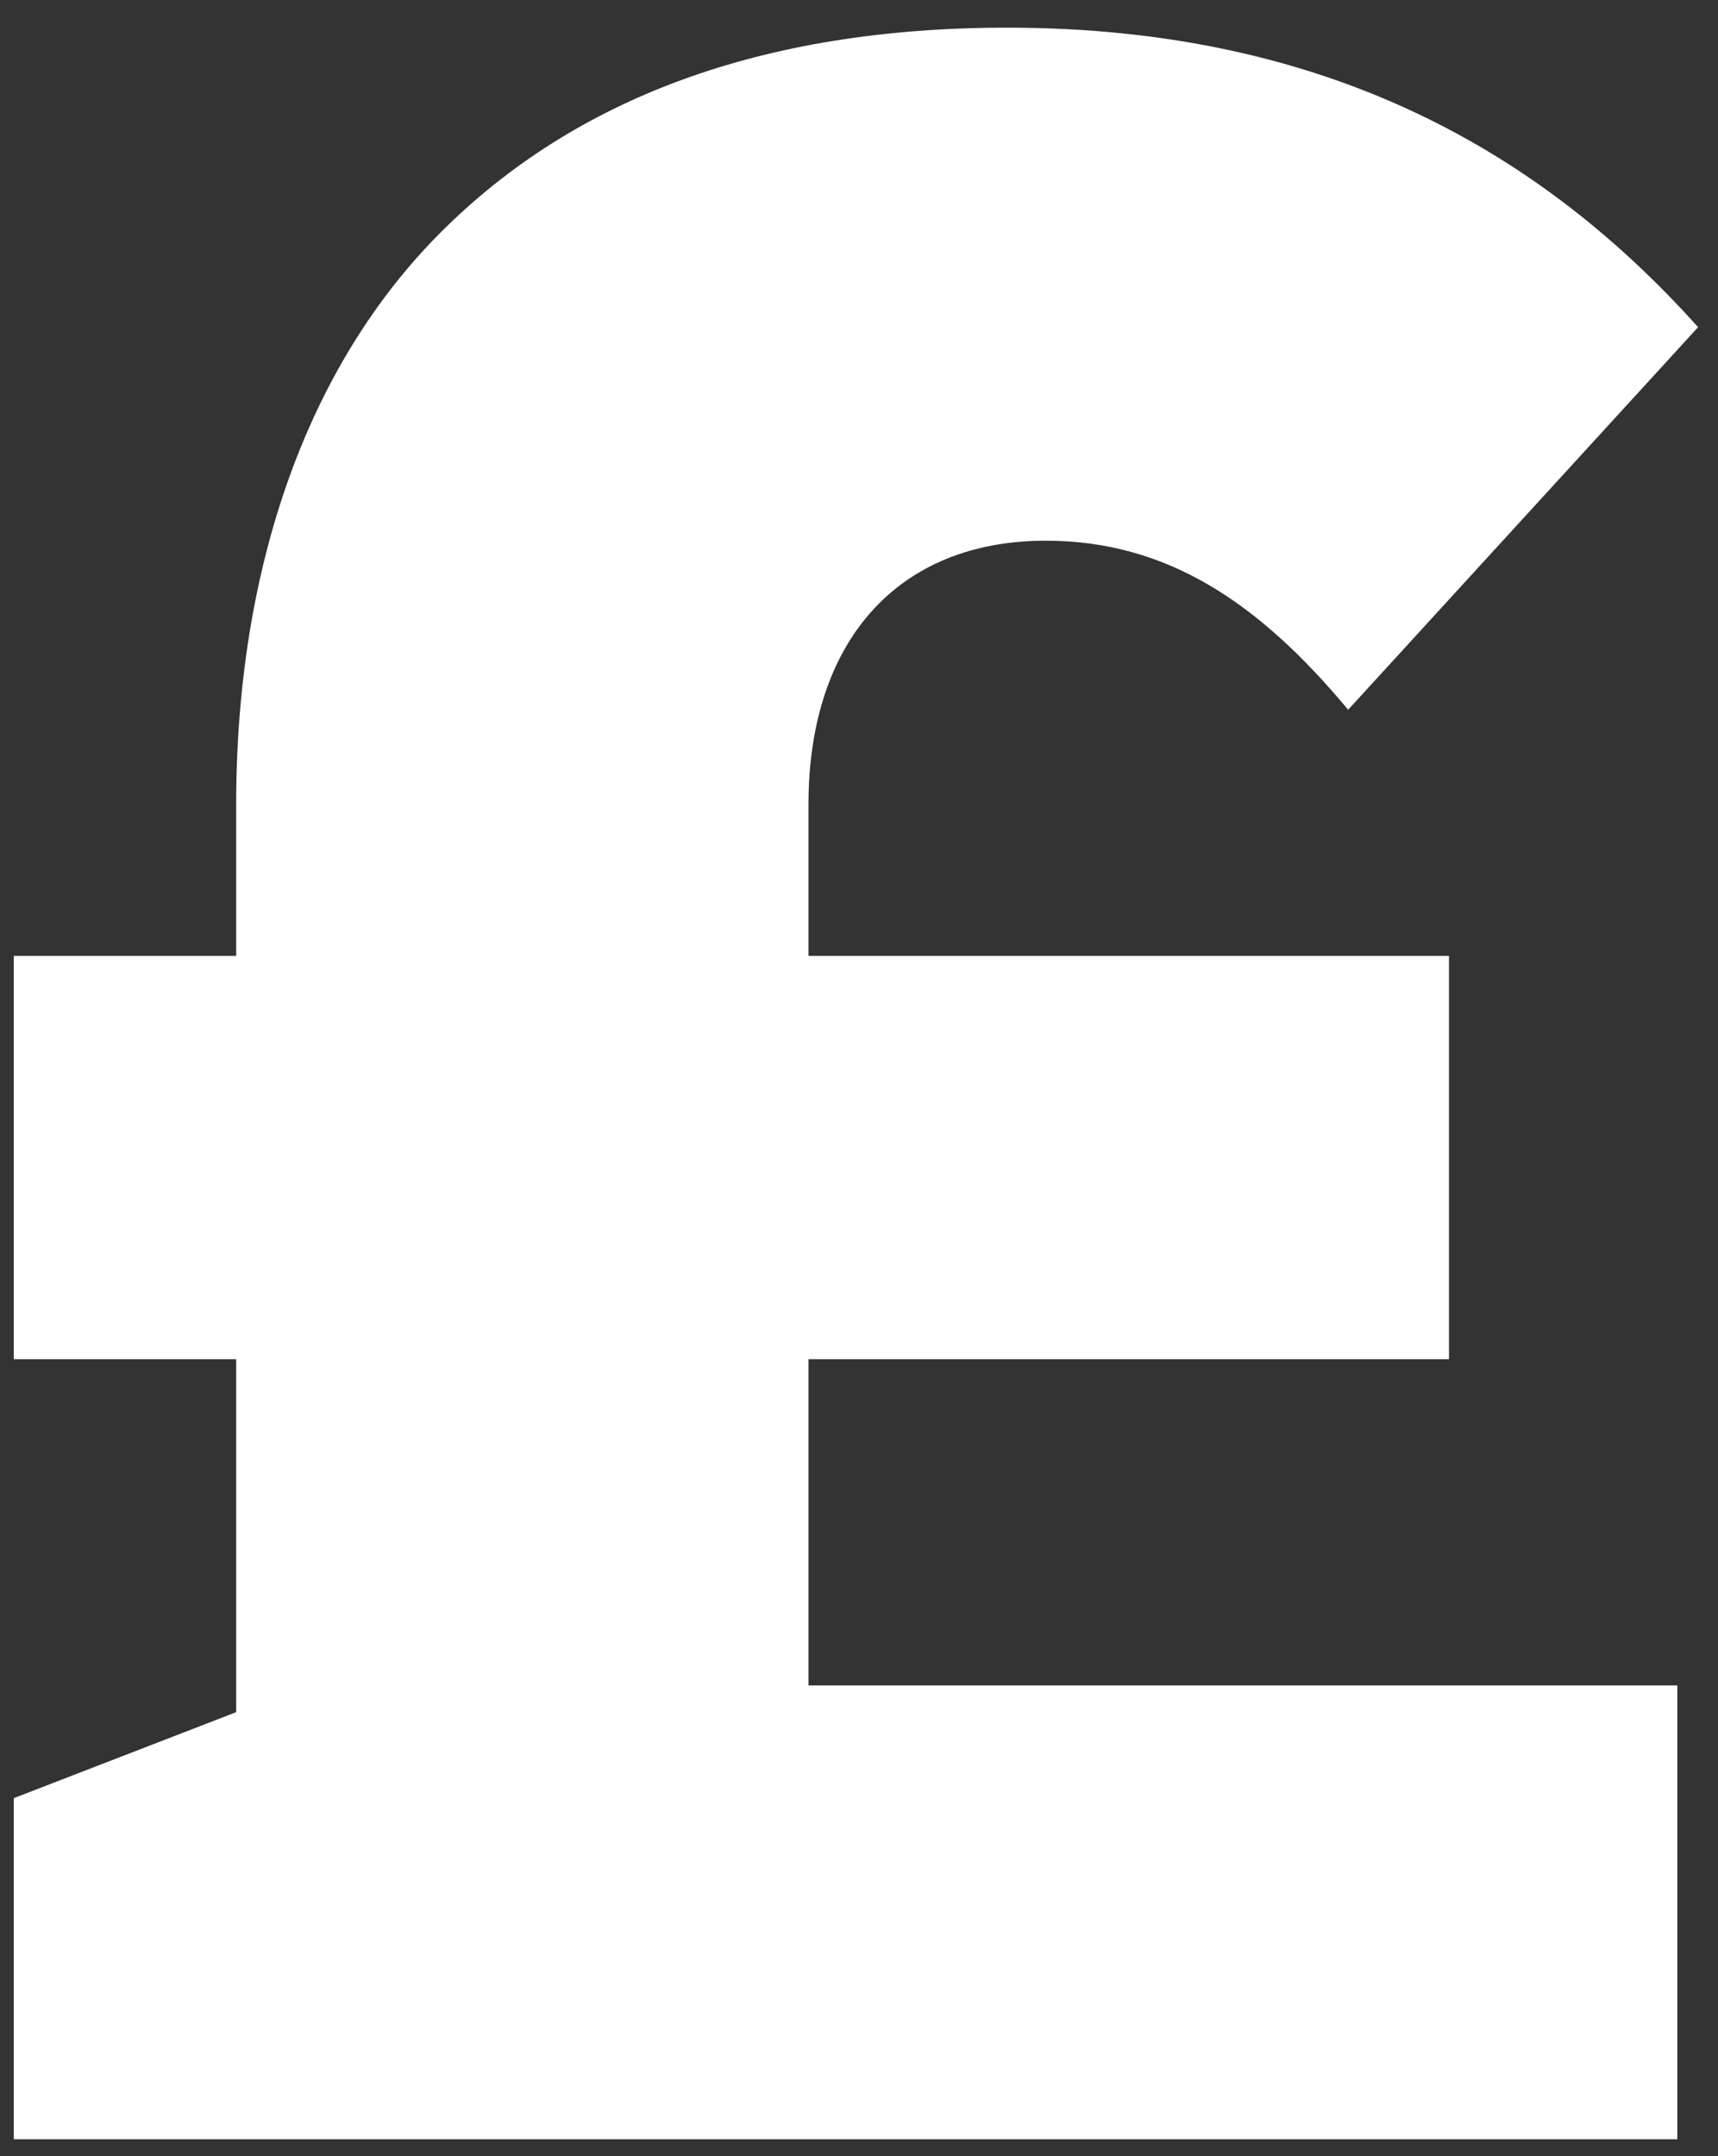 <?xml version="1.0" encoding="UTF-8"?>
<svg width="51px" height="64px" viewBox="0 0 51 64" version="1.1" xmlns="http://www.w3.org/2000/svg" xmlns:xlink="http://www.w3.org/1999/xlink">
    <rect x="0" y="0" width="51" height="64" fill="#333333" stroke="none"/>
    <!-- Generator: Sketch 51.3 (57544) - http://www.bohemiancoding.com/sketch -->
    <title>£</title>
    <desc>Created with Sketch.</desc>
    <defs></defs>
    <g id="Web" stroke="none" stroke-width="1" fill="none" fill-rule="evenodd">
        <g id="Property-details-yellow" transform="translate(-921, -1001)" fill="#FFFFFF">
            <path d="M921.409,1064.497 L921.409,1054.373 L928.011,1051.821 L928.011,1041.345 L921.409,1041.345 L921.409,1029.373 L928.011,1029.373 L928.011,1024.884 C928.011,1017.842 930.124,1011.856 934.085,1007.895 C938.046,1003.933 943.592,1001.821 950.898,1001.821 C960.493,1001.821 966.831,1005.606 971.409,1010.711 L961.021,1022.067 C958.381,1018.898 955.652,1017.049 952.043,1017.049 C947.641,1017.049 945,1020.042 945,1024.884 L945,1029.373 L964.014,1029.373 L964.014,1041.345 L945,1041.345 L945,1051.028 L970.793,1051.028 L970.793,1064.497 L921.409,1064.497 Z" id="£"></path>
        </g>
    </g>
</svg>